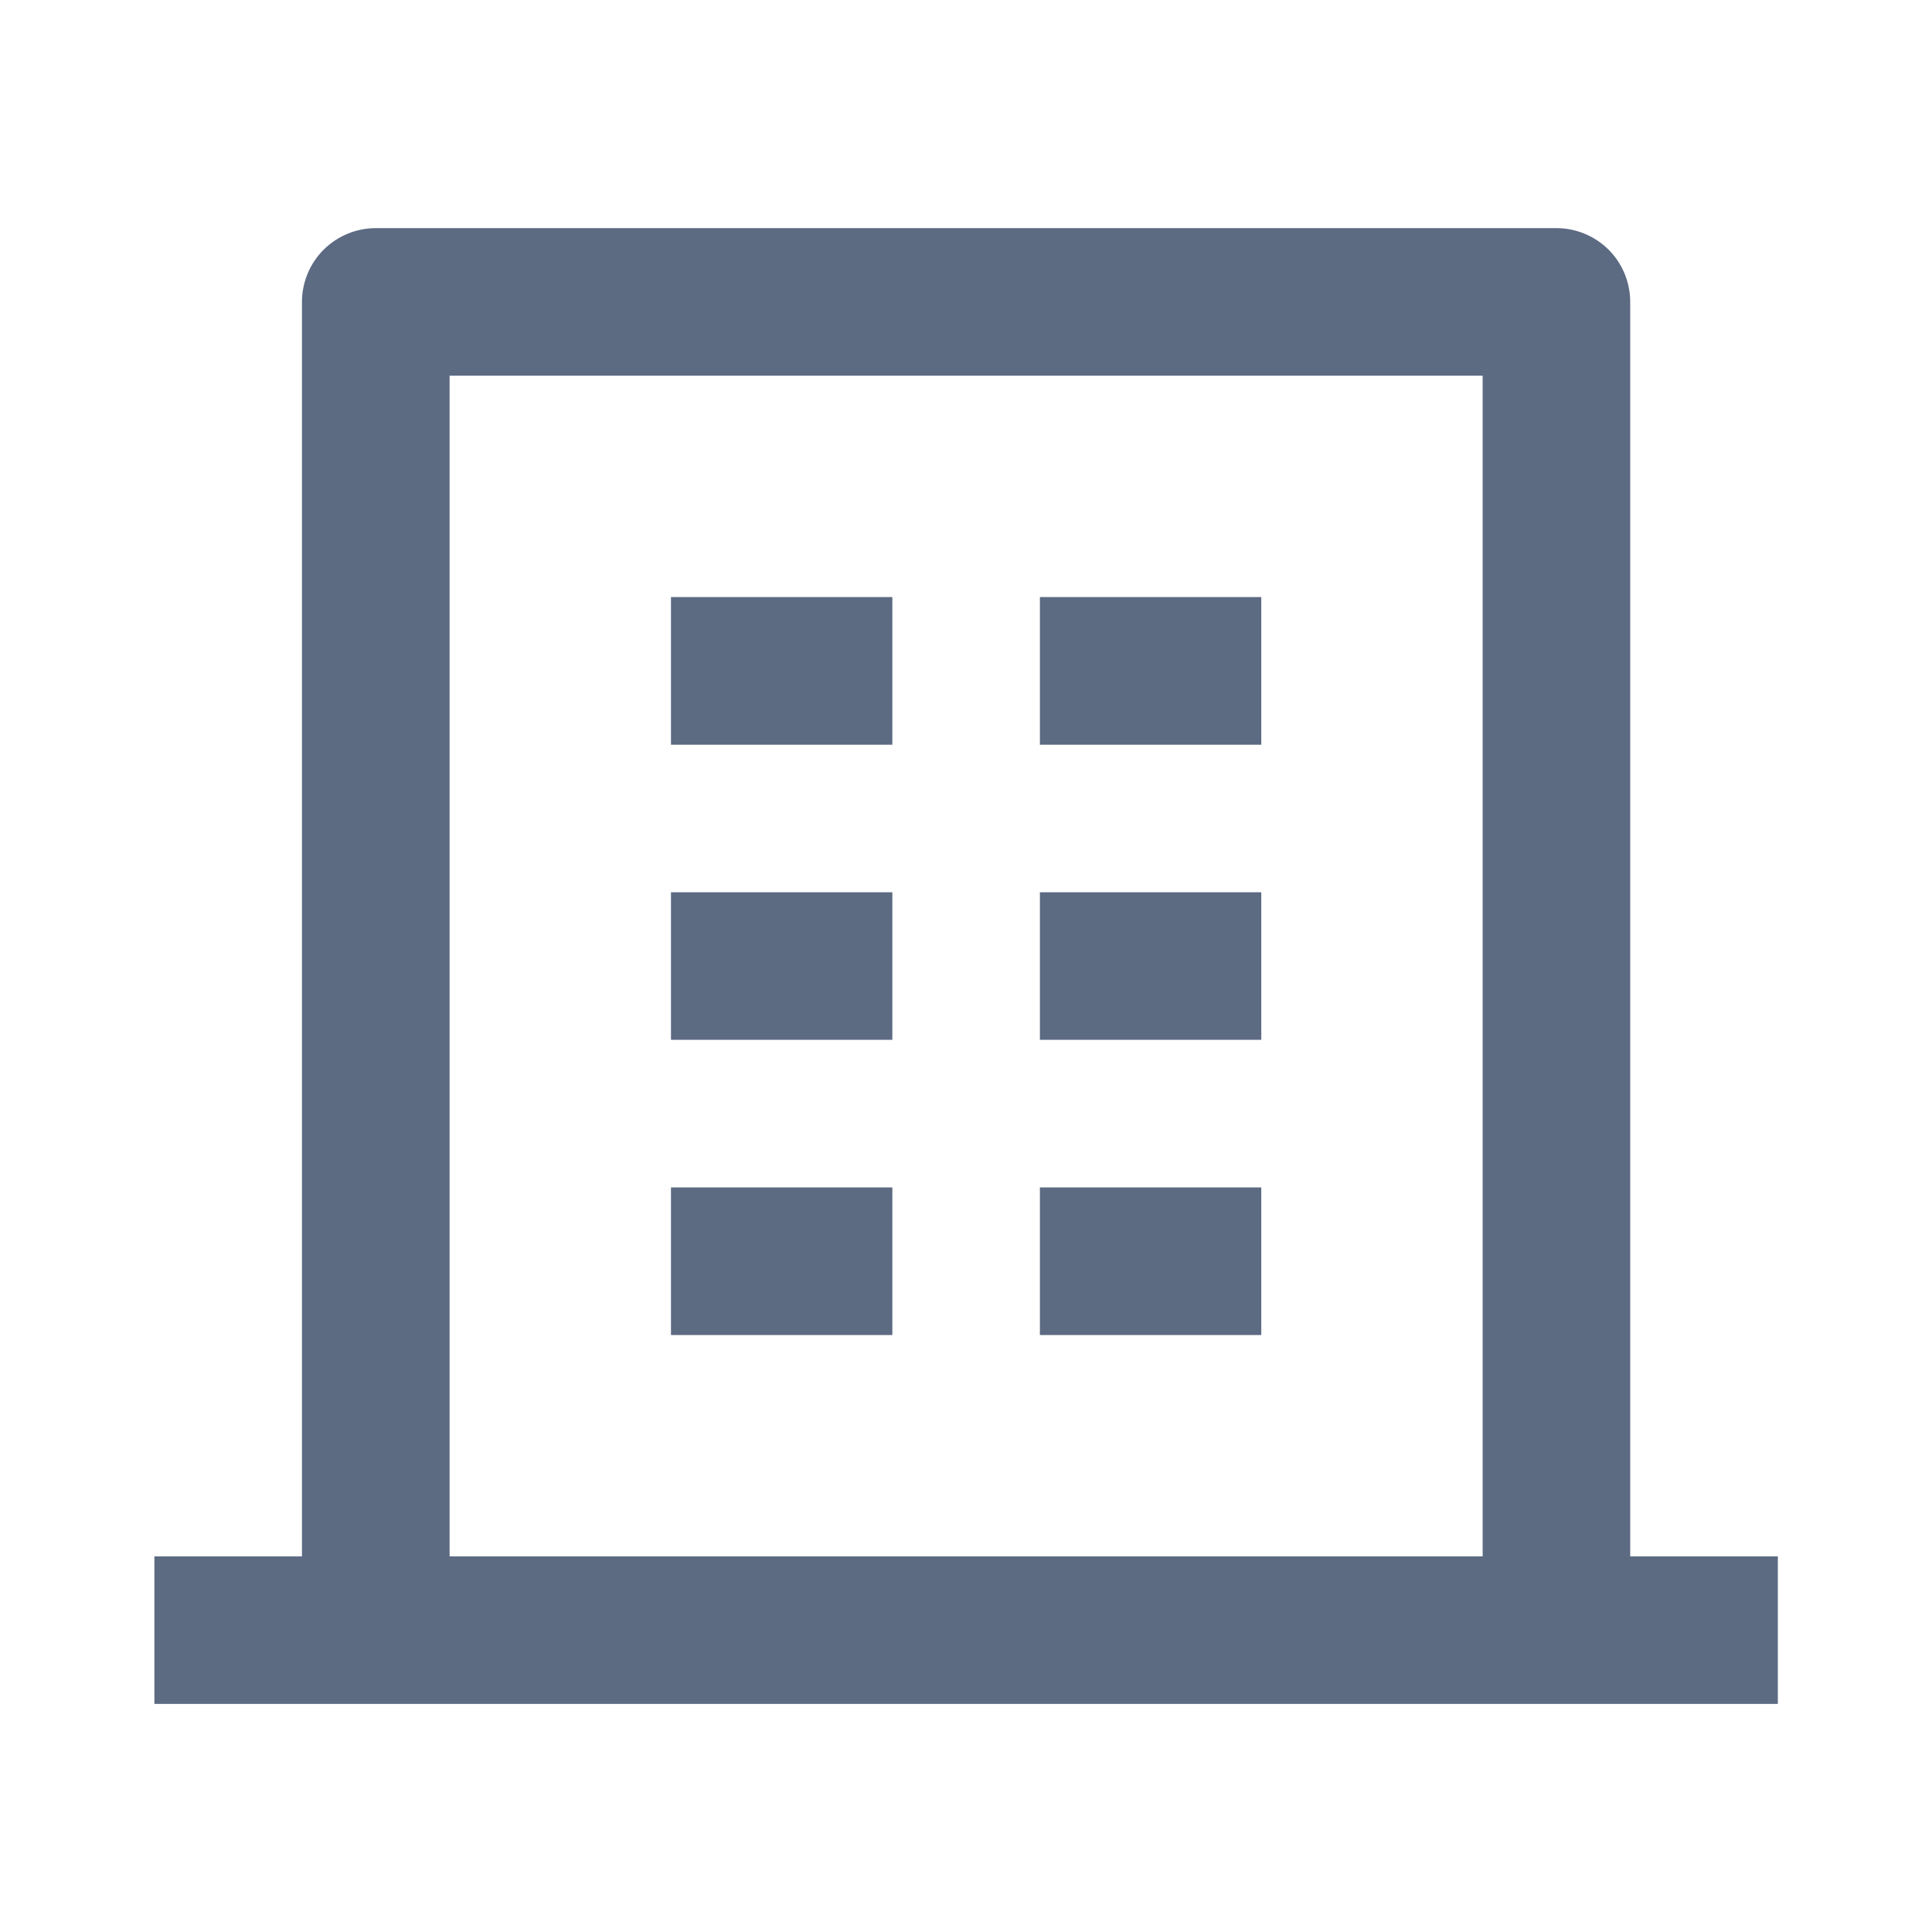 <svg width="24" height="24" viewBox="0 0 24 24" fill="none" xmlns="http://www.w3.org/2000/svg">
<path d="M20.251 19.334H22.085V21.167H1.918V19.334H3.751V3.751C3.751 3.508 3.848 3.274 4.02 3.102C4.192 2.931 4.425 2.834 4.668 2.834H19.335C19.578 2.834 19.811 2.931 19.983 3.102C20.155 3.274 20.251 3.508 20.251 3.751V19.334ZM18.418 19.334V4.667H5.585V19.334H18.418ZM8.335 11.084H11.085V12.917H8.335V11.084ZM8.335 7.417H11.085V9.251H8.335V7.417ZM8.335 14.751H11.085V16.584H8.335V14.751ZM12.918 14.751H15.668V16.584H12.918V14.751ZM12.918 11.084H15.668V12.917H12.918V11.084ZM12.918 7.417H15.668V9.251H12.918V7.417Z" fill="#172B4D" fill-opacity="0.7"/>
</svg>
